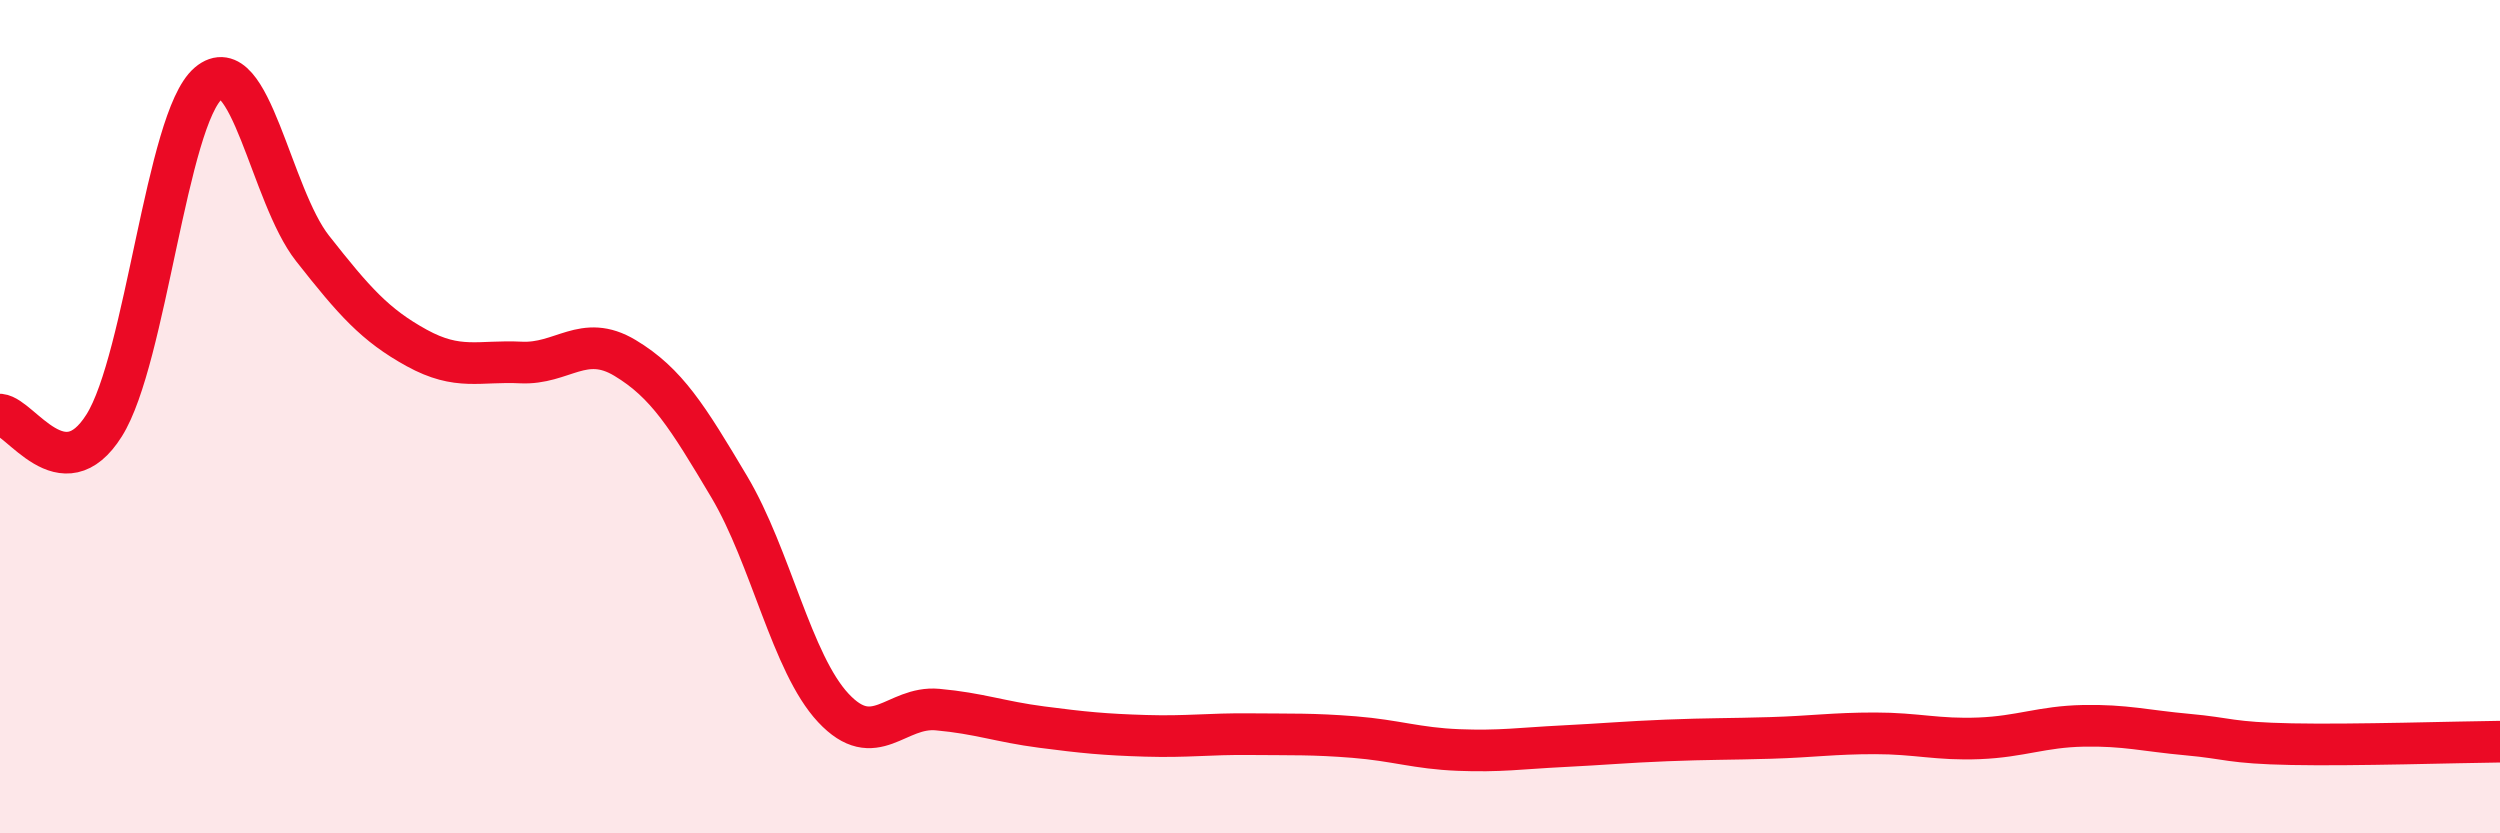 
    <svg width="60" height="20" viewBox="0 0 60 20" xmlns="http://www.w3.org/2000/svg">
      <path
        d="M 0,9.95 C 0.5,10 1.5,11.8 2.5,10.21 C 3.5,8.62 4,2.85 5,2 C 6,1.15 6.5,4.69 7.5,5.96 C 8.5,7.23 9,7.8 10,8.35 C 11,8.9 11.5,8.65 12.5,8.7 C 13.5,8.75 14,7.99 15,8.59 C 16,9.19 16.5,10 17.5,11.68 C 18.5,13.36 19,15.92 20,16.99 C 21,18.06 21.5,16.94 22.5,17.03 C 23.5,17.12 24,17.32 25,17.45 C 26,17.58 26.5,17.63 27.5,17.66 C 28.5,17.69 29,17.61 30,17.62 C 31,17.63 31.5,17.61 32.5,17.69 C 33.5,17.77 34,17.96 35,18 C 36,18.04 36.5,17.96 37.5,17.91 C 38.5,17.86 39,17.81 40,17.77 C 41,17.73 41.5,17.74 42.5,17.71 C 43.5,17.68 44,17.6 45,17.6 C 46,17.6 46.5,17.76 47.5,17.72 C 48.5,17.68 49,17.44 50,17.42 C 51,17.4 51.5,17.54 52.5,17.63 C 53.5,17.72 53.5,17.83 55,17.86 C 56.5,17.89 59,17.81 60,17.8L60 20L0 20Z"
        fill="#EB0A25"
        opacity="0.1"
        stroke-linecap="round"
        stroke-linejoin="round"
      />
      <path
        d="M 0,9.95 C 0.5,10 1.5,11.8 2.5,10.21 C 3.5,8.62 4,2.85 5,2 C 6,1.15 6.5,4.69 7.5,5.96 C 8.5,7.23 9,7.8 10,8.35 C 11,8.9 11.5,8.65 12.5,8.7 C 13.5,8.75 14,7.99 15,8.59 C 16,9.19 16.5,10 17.5,11.68 C 18.5,13.36 19,15.92 20,16.99 C 21,18.06 21.5,16.94 22.5,17.03 C 23.5,17.12 24,17.32 25,17.45 C 26,17.58 26.5,17.63 27.5,17.66 C 28.5,17.69 29,17.61 30,17.62 C 31,17.63 31.5,17.61 32.5,17.69 C 33.5,17.77 34,17.96 35,18 C 36,18.04 36.5,17.96 37.5,17.91 C 38.5,17.86 39,17.81 40,17.77 C 41,17.73 41.5,17.74 42.5,17.71 C 43.5,17.68 44,17.6 45,17.6 C 46,17.6 46.5,17.76 47.5,17.72 C 48.5,17.68 49,17.44 50,17.42 C 51,17.4 51.5,17.54 52.5,17.63 C 53.5,17.72 53.5,17.83 55,17.86 C 56.5,17.89 59,17.81 60,17.8"
        stroke="#EB0A25"
        stroke-width="1"
        fill="none"
        stroke-linecap="round"
        stroke-linejoin="round"
      />
    </svg>
  